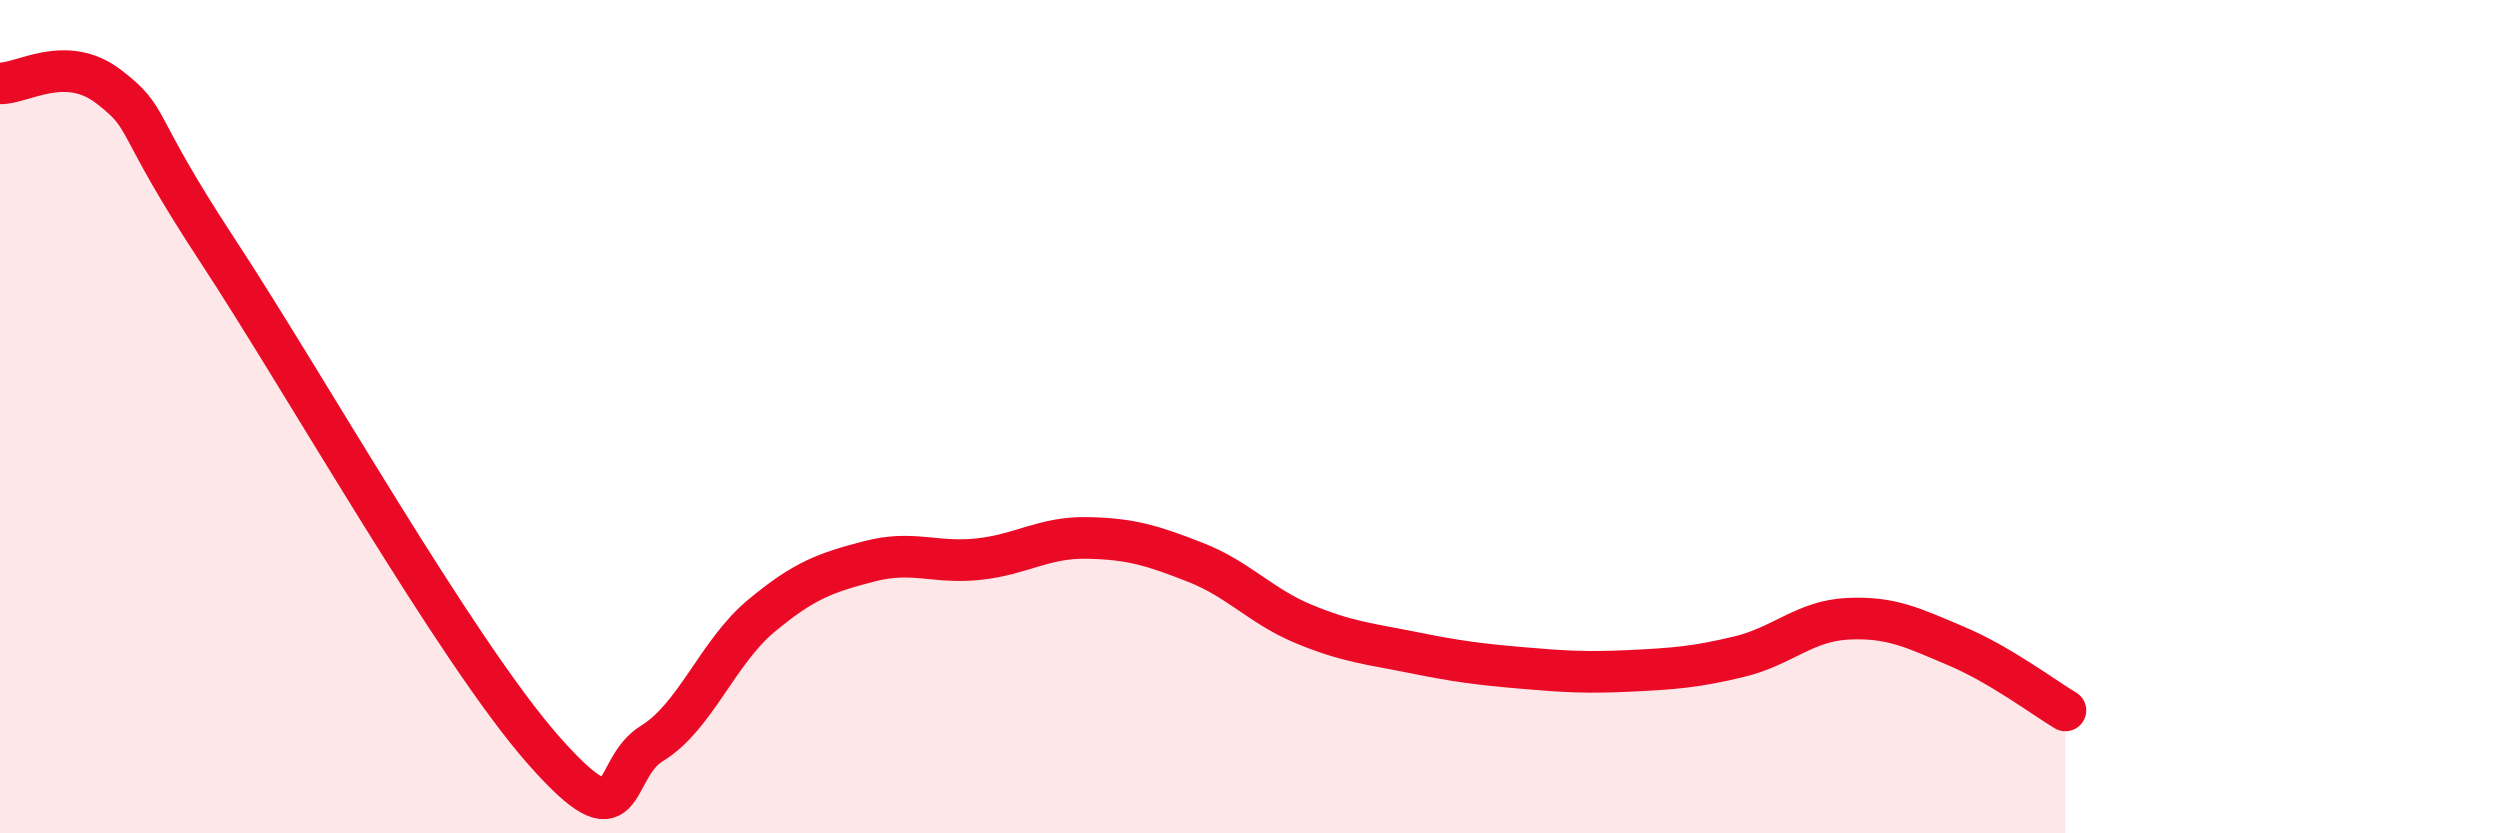 
    <svg width="60" height="20" viewBox="0 0 60 20" xmlns="http://www.w3.org/2000/svg">
      <path
        d="M 0,2 C 0.52,2.02 1.57,1.28 2.61,2.08 C 3.65,2.88 3.13,2.83 5.22,6.01 C 7.31,9.19 10.95,15.63 13.04,18 C 15.13,20.37 14.61,18.48 15.65,17.84 C 16.69,17.2 17.22,15.66 18.26,14.79 C 19.3,13.92 19.83,13.74 20.87,13.47 C 21.91,13.2 22.44,13.53 23.48,13.42 C 24.52,13.31 25.05,12.89 26.09,12.91 C 27.13,12.93 27.66,13.09 28.7,13.5 C 29.74,13.91 30.26,14.55 31.3,14.98 C 32.34,15.41 32.87,15.45 33.91,15.66 C 34.95,15.87 35.48,15.94 36.52,16.03 C 37.56,16.12 38.09,16.15 39.13,16.1 C 40.17,16.05 40.7,16.01 41.74,15.76 C 42.78,15.51 43.31,14.9 44.35,14.85 C 45.39,14.8 45.92,15.07 46.96,15.51 C 48,15.95 49.05,16.74 49.57,17.05L49.57 20L0 20Z"
        fill="#EB0A25"
        opacity="0.1"
        stroke-linecap="round"
        stroke-linejoin="round"
      />
      <path
        d="M 0,2 C 0.52,2.02 1.57,1.28 2.61,2.08 C 3.65,2.88 3.13,2.83 5.22,6.01 C 7.31,9.19 10.95,15.63 13.04,18 C 15.13,20.37 14.61,18.48 15.65,17.84 C 16.69,17.2 17.22,15.66 18.26,14.79 C 19.3,13.92 19.83,13.74 20.87,13.47 C 21.91,13.2 22.44,13.53 23.48,13.42 C 24.52,13.31 25.05,12.89 26.09,12.91 C 27.13,12.93 27.66,13.09 28.7,13.5 C 29.74,13.91 30.26,14.55 31.3,14.98 C 32.34,15.41 32.87,15.45 33.91,15.66 C 34.95,15.87 35.48,15.94 36.52,16.03 C 37.56,16.12 38.09,16.15 39.13,16.1 C 40.17,16.05 40.7,16.01 41.74,15.76 C 42.78,15.51 43.31,14.9 44.35,14.85 C 45.39,14.8 45.92,15.07 46.96,15.51 C 48,15.95 49.05,16.74 49.57,17.05"
        stroke="#EB0A25"
        stroke-width="1"
        fill="none"
        stroke-linecap="round"
        stroke-linejoin="round"
      />
    </svg>
  